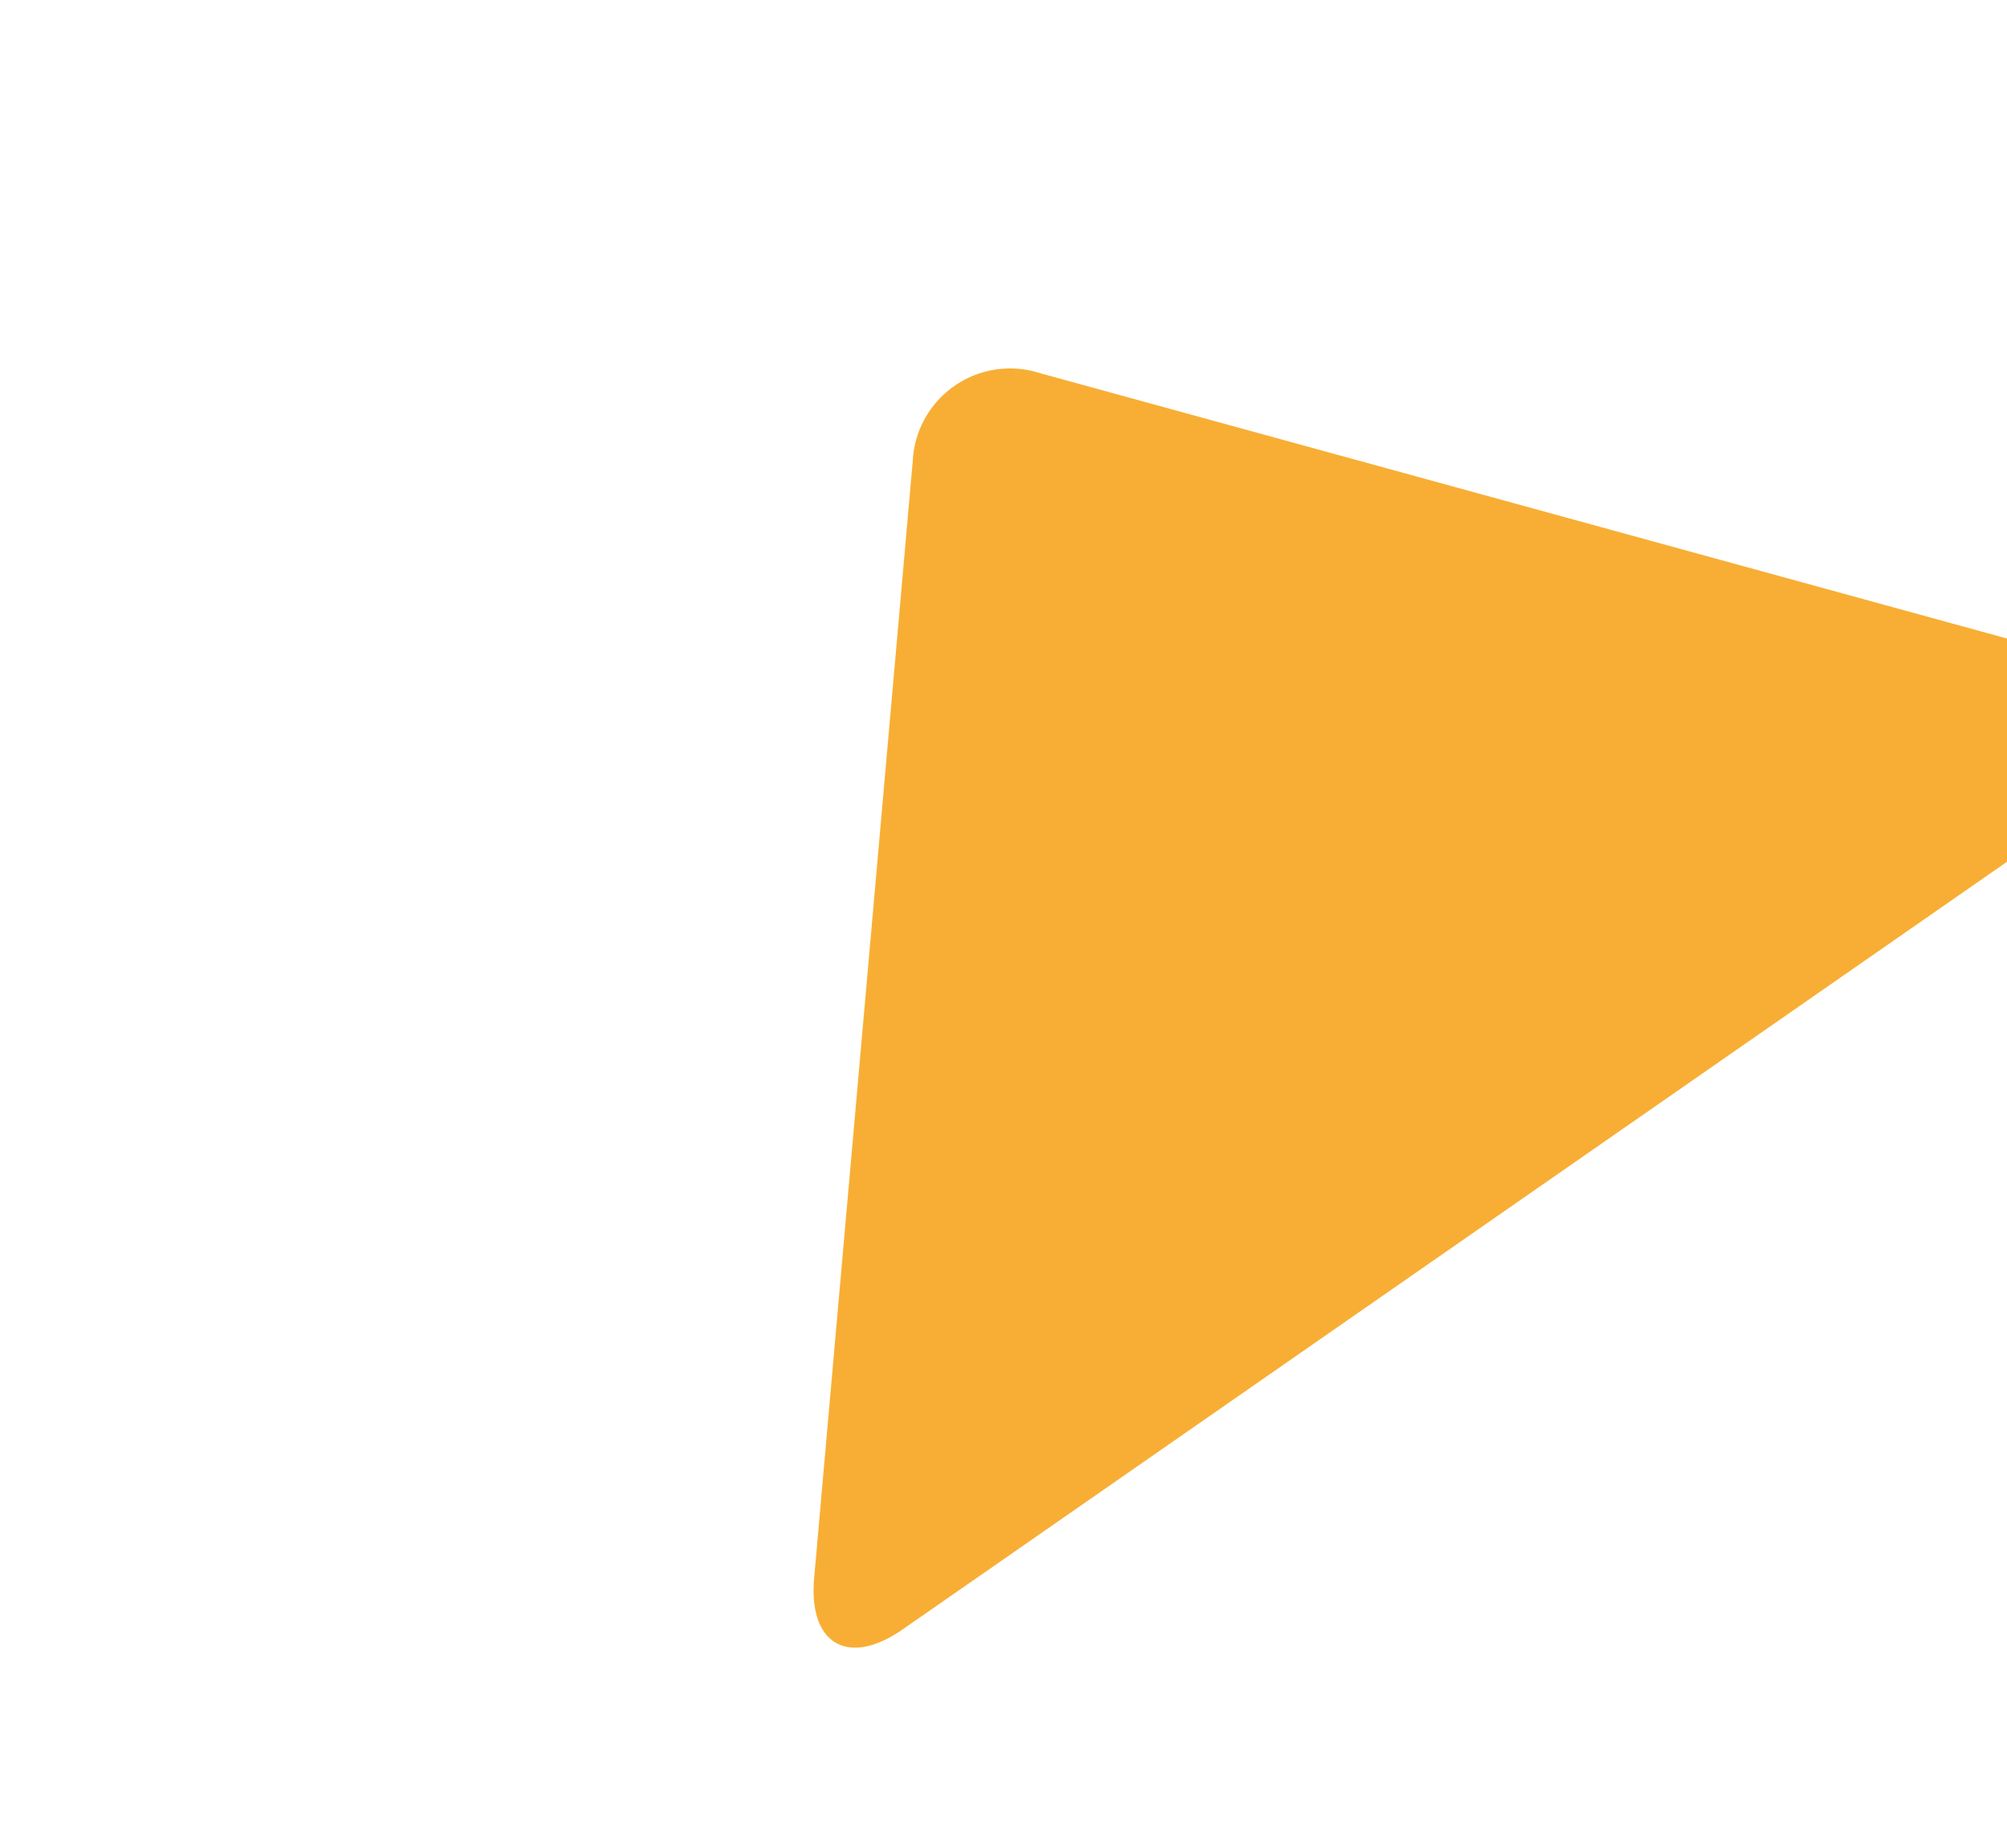 <svg xmlns="http://www.w3.org/2000/svg" width="59.775" height="55.052" viewBox="0 0 59.775 55.052">
    <defs>
        <filter id="kfse4e09ia" width="59.775" height="55.052" x="0" y="0" filterUnits="userSpaceOnUse">
            <feOffset dx="2.835" dy="2.835"/>
            <feGaussianBlur result="blur"/>
            <feFlood flood-color="#231444" flood-opacity=".2"/>
            <feComposite in2="blur" operator="in"/>
            <feComposite in="SourceGraphic"/>
        </filter>
    </defs>
    <g filter="url(#kfse4e09ia)" transform="matrix(1, 0, 0, 1, 0, 0)">
        <path fill="#f8ae34" d="M-1039.241-1791.005c1.272 1.52.69 2.765-1.29 2.765h-44.875c-1.984 0-2.563-1.245-1.294-2.765l21.42-25.665a2.907 2.907 0 0 1 4.618 0z" transform="matrix(0.82, -0.57, 0.57, 0.82, 1933.38, 893.37)"/>
    </g>
</svg>
